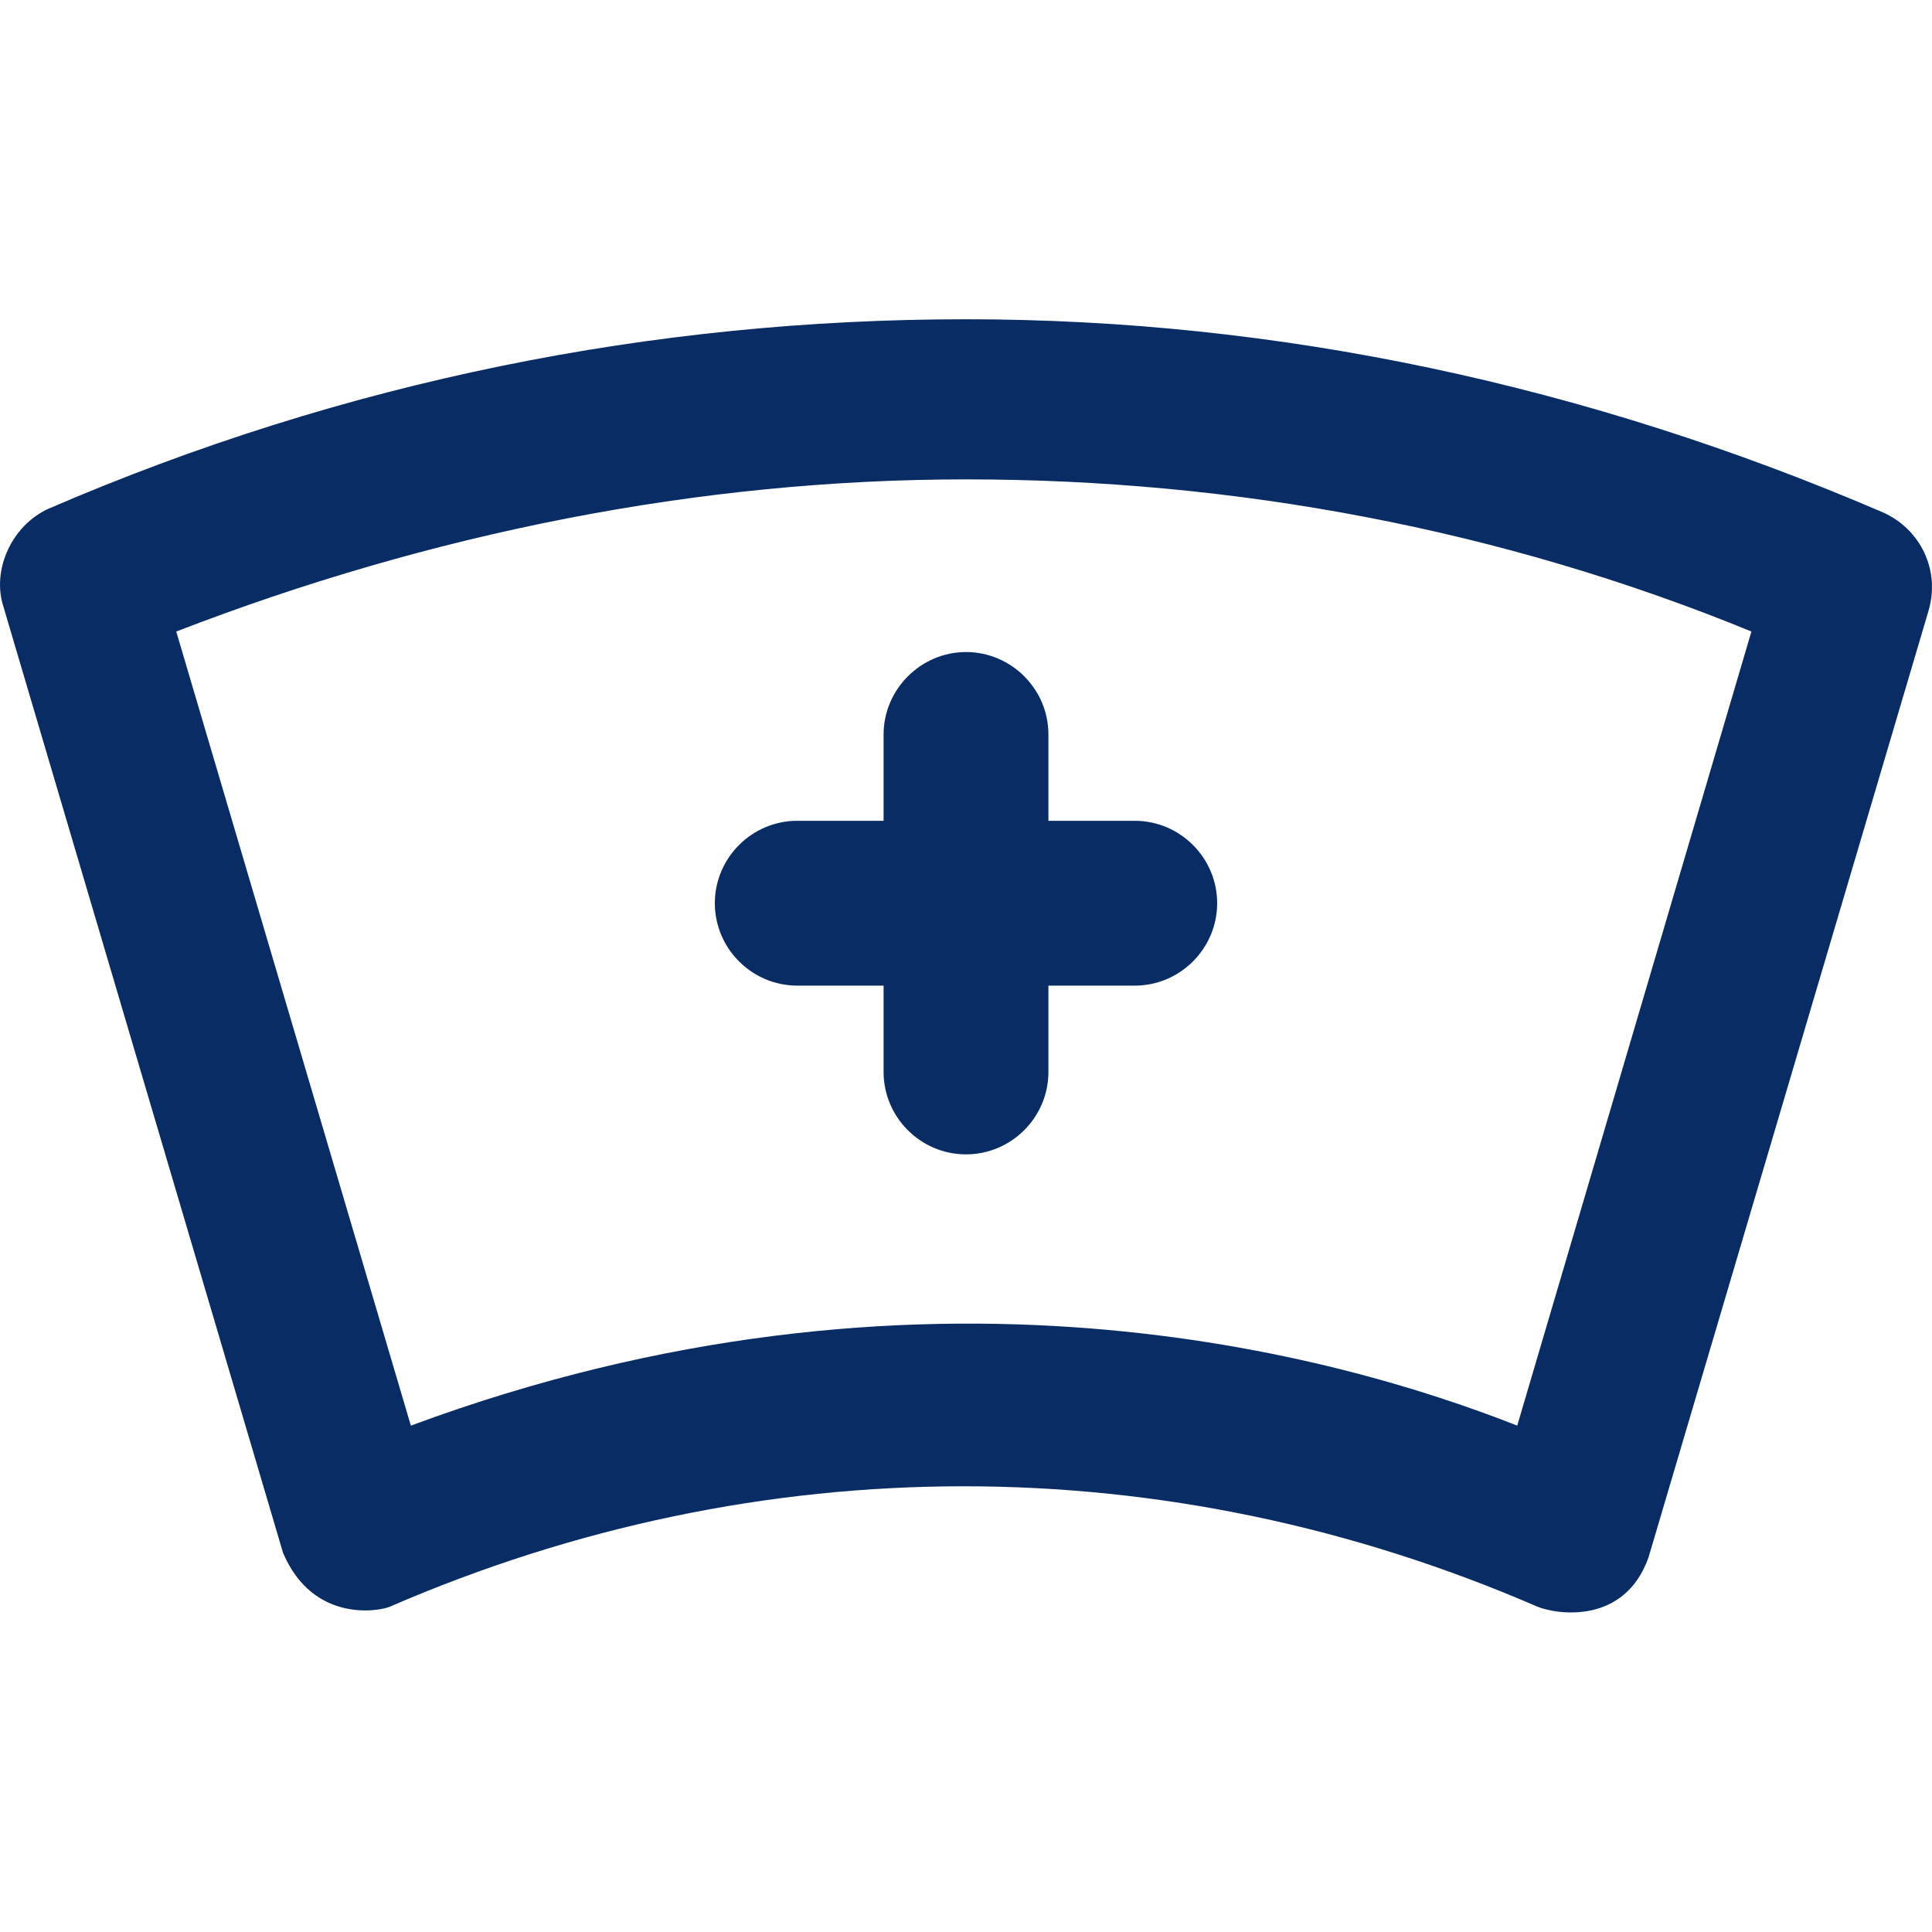 <svg width="32" height="32" viewBox="0 0 32 32" fill="none" xmlns="http://www.w3.org/2000/svg">
<g clip-path="url(#clip0_3397_162)">
<path d="M31.19 8.488C26.286 6.379 21.179 5.288 16 5.288C10.821 5.288 5.714 6.307 0.81 8.423C0.196 8.697 -0.144 9.442 0.059 10.056L4.689 25.723C5.198 26.911 6.322 26.676 6.459 26.611C12.591 23.953 19.331 23.953 25.463 26.611C25.803 26.748 26.913 26.905 27.305 25.794L31.941 10.121C32.144 9.442 31.804 8.762 31.19 8.488ZM25.13 23.613C22.198 22.457 15.269 20.472 6.805 23.613L2.919 10.46C7.144 8.828 11.572 7.94 16 7.94C20.428 7.94 24.856 8.756 29.009 10.46L25.13 23.613Z" fill="#092C65"/>
<path d="M14.635 12.165V13.595H13.205C12.454 13.595 11.84 14.209 11.84 14.96C11.84 15.711 12.454 16.325 13.205 16.325H14.635V17.755C14.635 18.506 15.249 19.12 16 19.12C16.751 19.12 17.365 18.506 17.365 17.755V16.325H18.795C19.546 16.325 20.16 15.711 20.16 14.96C20.16 14.209 19.546 13.595 18.795 13.595H17.365V12.165C17.365 11.414 16.751 10.8 16 10.8C15.249 10.8 14.635 11.42 14.635 12.165Z" fill="#092C65"/>
</g>
<defs>
<clipPath id="clip0_3397_162">
<rect width="32" height="32" fill="white" transform="translate(0 -0.003)"/>
</clipPath>
</defs>
</svg>
